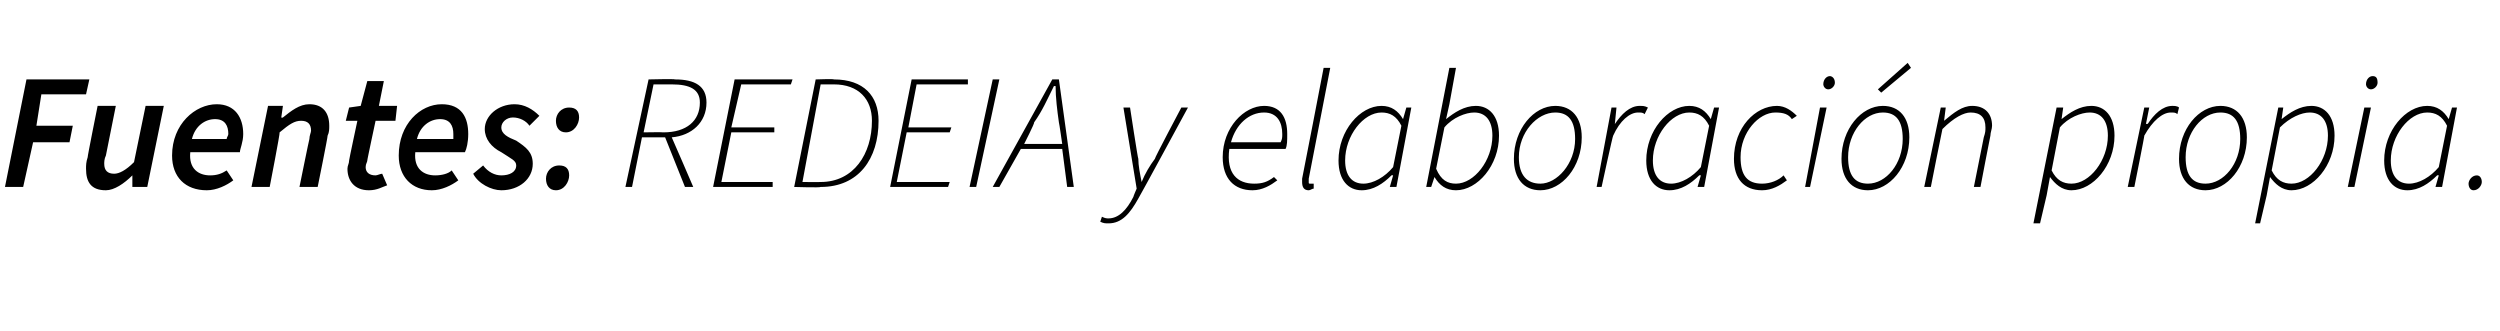 <?xml version="1.0" standalone="no"?><!DOCTYPE svg PUBLIC "-//W3C//DTD SVG 1.1//EN" "http://www.w3.org/Graphics/SVG/1.1/DTD/svg11.dtd"><svg xmlns="http://www.w3.org/2000/svg" version="1.1" width="151.1px" height="20px" viewBox="0 -1 151.1 20" style="top:-1px">  <desc>Fuentes: redeia y elaboraci n propia.</desc>  <defs/>  <g id="Polygon54881">    <path d="M 1.6 3.8 L 5.4 3.8 L 5.2 4.7 L 2.5 4.7 L 2.2 6.6 L 4.4 6.6 L 4.2 7.6 L 2 7.6 L 1.4 10.3 L 0.3 10.3 L 1.6 3.8 Z M 5.2 9.2 C 5.2 9 5.2 8.8 5.3 8.5 C 5.27 8.53 5.9 5.4 5.9 5.4 L 7 5.4 C 7 5.4 6.4 8.39 6.4 8.4 C 6.3 8.6 6.3 8.8 6.3 8.9 C 6.3 9.3 6.5 9.5 6.9 9.5 C 7.2 9.5 7.6 9.3 8.1 8.8 C 8.11 8.78 8.8 5.4 8.8 5.4 L 9.9 5.4 L 8.9 10.3 L 8 10.3 L 8 9.6 C 8 9.6 8 9.65 8 9.6 C 7.5 10.1 6.9 10.5 6.4 10.5 C 5.5 10.5 5.2 10 5.2 9.2 Z M 10.4 8.4 C 10.4 6.5 11.8 5.3 13.1 5.3 C 14.2 5.3 14.7 6.1 14.7 7.1 C 14.7 7.6 14.5 8 14.5 8.2 C 14.5 8.2 11.5 8.2 11.5 8.2 C 11.4 9.2 12 9.6 12.7 9.6 C 13.1 9.6 13.4 9.5 13.7 9.3 C 13.7 9.3 14.1 9.9 14.1 9.9 C 13.7 10.2 13.1 10.5 12.5 10.5 C 11.2 10.5 10.4 9.7 10.4 8.4 Z M 13.7 7.4 C 13.7 7.3 13.8 7.2 13.8 7.1 C 13.8 6.6 13.6 6.2 13 6.2 C 12.4 6.2 11.8 6.6 11.6 7.4 C 11.6 7.4 13.7 7.4 13.7 7.4 Z M 16.2 5.4 L 17.1 5.4 L 17 6.1 C 17 6.1 17.06 6.13 17.1 6.1 C 17.6 5.7 18.1 5.3 18.7 5.3 C 19.5 5.3 19.9 5.8 19.9 6.6 C 19.9 6.8 19.9 7 19.8 7.2 C 19.82 7.25 19.2 10.3 19.2 10.3 L 18.1 10.3 C 18.1 10.3 18.69 7.39 18.7 7.4 C 18.7 7.2 18.8 7 18.8 6.9 C 18.8 6.5 18.6 6.3 18.2 6.3 C 17.8 6.3 17.5 6.5 16.9 7 C 16.94 7.01 16.3 10.3 16.3 10.3 L 15.2 10.3 L 16.2 5.4 Z M 21 9.2 C 21 9 21.1 8.9 21.1 8.7 C 21.09 8.68 21.6 6.3 21.6 6.3 L 20.9 6.3 L 21.1 5.5 L 21.8 5.4 L 22.2 3.9 L 23.2 3.9 L 22.9 5.4 L 24 5.4 L 23.9 6.3 L 22.7 6.3 C 22.7 6.3 22.18 8.72 22.2 8.7 C 22.2 8.8 22.1 8.9 22.1 9.1 C 22.1 9.4 22.3 9.6 22.7 9.6 C 22.8 9.6 23 9.5 23.1 9.5 C 23.1 9.5 23.4 10.2 23.4 10.2 C 23.1 10.3 22.8 10.5 22.3 10.5 C 21.4 10.5 21 9.9 21 9.2 Z M 24.1 8.4 C 24.1 6.5 25.4 5.3 26.7 5.3 C 27.9 5.3 28.3 6.1 28.3 7.1 C 28.3 7.6 28.2 8 28.1 8.2 C 28.1 8.2 25.1 8.2 25.1 8.2 C 25 9.2 25.6 9.6 26.3 9.6 C 26.7 9.6 27.1 9.5 27.3 9.3 C 27.3 9.3 27.7 9.9 27.7 9.9 C 27.3 10.2 26.7 10.5 26.1 10.5 C 24.9 10.5 24.1 9.7 24.1 8.4 Z M 27.4 7.4 C 27.4 7.3 27.4 7.2 27.4 7.1 C 27.4 6.6 27.2 6.2 26.6 6.2 C 26 6.2 25.4 6.6 25.2 7.4 C 25.2 7.4 27.4 7.4 27.4 7.4 Z M 28.6 9.5 C 28.6 9.5 29.2 9 29.2 9 C 29.5 9.4 29.9 9.6 30.3 9.6 C 30.8 9.6 31.2 9.4 31.2 9 C 31.2 8.7 30.9 8.6 30.3 8.2 C 29.7 7.9 29.3 7.4 29.3 6.8 C 29.3 6 30.1 5.3 31.1 5.3 C 31.7 5.3 32.2 5.6 32.6 6 C 32.6 6 32 6.6 32 6.6 C 31.8 6.3 31.4 6.1 31 6.1 C 30.6 6.1 30.3 6.4 30.3 6.7 C 30.3 7.1 30.7 7.3 31.2 7.5 C 31.8 7.9 32.2 8.2 32.2 8.9 C 32.2 9.8 31.4 10.5 30.3 10.5 C 29.7 10.5 28.9 10.1 28.6 9.5 Z M 33.6 6.3 C 33.6 5.9 33.9 5.5 34.4 5.5 C 34.8 5.5 35 5.7 35 6.1 C 35 6.5 34.7 7 34.2 7 C 33.8 7 33.6 6.7 33.6 6.3 Z M 33 9.8 C 33 9.4 33.3 9 33.8 9 C 34.2 9 34.4 9.2 34.4 9.6 C 34.4 10 34.1 10.5 33.6 10.5 C 33.2 10.5 33 10.2 33 9.8 Z M 39.2 3.8 C 39.2 3.8 40.79 3.76 40.8 3.8 C 42 3.8 42.7 4.2 42.7 5.2 C 42.7 6.4 41.8 7.2 40.6 7.3 C 40.61 7.3 41.9 10.3 41.9 10.3 L 41.4 10.3 L 40.2 7.3 L 38.8 7.3 L 38.2 10.3 L 37.8 10.3 L 39.2 3.8 Z M 40.1 7 C 41.5 7 42.3 6.3 42.3 5.2 C 42.3 4.4 41.7 4.1 40.6 4.1 C 40.61 4.1 39.5 4.1 39.5 4.1 L 38.9 7 C 38.9 7 40.08 6.98 40.1 7 Z M 44.4 3.8 L 47.9 3.8 L 47.8 4.1 L 44.8 4.1 L 44.2 6.7 L 46.8 6.7 L 46.8 7 L 44.2 7 L 43.6 10 L 46.7 10 L 46.7 10.3 L 43.1 10.3 L 44.4 3.8 Z M 49.3 3.8 C 49.3 3.8 50.4 3.76 50.4 3.8 C 52.2 3.8 53.1 4.8 53.1 6.3 C 53.1 8.6 51.9 10.3 49.6 10.3 C 49.59 10.35 48 10.3 48 10.3 L 49.3 3.8 Z M 49.6 10 C 51.6 10 52.7 8.3 52.7 6.3 C 52.7 5 51.9 4.1 50.4 4.1 C 50.38 4.1 49.6 4.1 49.6 4.1 L 48.5 10 C 48.5 10 49.61 10.01 49.6 10 Z M 55.1 3.8 L 58.5 3.8 L 58.5 4.1 L 55.4 4.1 L 54.9 6.7 L 57.5 6.7 L 57.4 7 L 54.8 7 L 54.2 10 L 57.4 10 L 57.3 10.3 L 53.8 10.3 L 55.1 3.8 Z M 60 3.8 L 60.4 3.8 L 59 10.3 L 58.6 10.3 L 60 3.8 Z M 61.9 7.7 L 64.2 7.7 C 64.2 7.7 64.02 6.43 64 6.4 C 63.9 5.7 63.8 4.9 63.8 4.2 C 63.8 4.2 63.7 4.2 63.7 4.2 C 63.3 5 63 5.7 62.5 6.4 C 62.55 6.43 61.9 7.7 61.9 7.7 Z M 63.6 3.8 L 64 3.8 L 64.9 10.3 L 64.5 10.3 L 64.2 8 L 61.7 8 L 60.4 10.3 L 60 10.3 L 63.6 3.8 Z M 66.5 12.4 C 66.5 12.4 66.6 12.1 66.6 12.1 C 66.8 12.2 66.9 12.2 67 12.2 C 67.6 12.2 68.1 11.7 68.5 10.9 C 68.5 10.86 68.7 10.4 68.7 10.4 L 67.9 5.5 L 68.3 5.5 C 68.3 5.5 68.77 8.59 68.8 8.6 C 68.8 9 68.9 9.5 69 10 C 69 10 69 10 69 10 C 69.2 9.5 69.5 9 69.8 8.6 C 69.76 8.59 71.4 5.5 71.4 5.5 L 71.8 5.5 C 71.8 5.5 68.84 10.96 68.8 11 C 68.3 11.9 67.8 12.5 67 12.5 C 66.8 12.5 66.7 12.5 66.5 12.4 Z M 73.9 8.5 C 73.9 6.7 75.2 5.4 76.4 5.4 C 77.4 5.4 77.8 6.1 77.8 7.1 C 77.8 7.5 77.8 7.8 77.7 8 C 77.7 8 74.3 8 74.3 8 C 74.1 9.5 74.8 10.1 75.8 10.1 C 76.3 10.1 76.6 10 77 9.7 C 77 9.7 77.2 9.9 77.2 9.9 C 76.8 10.2 76.3 10.5 75.7 10.5 C 74.6 10.5 73.9 9.8 73.9 8.5 Z M 77.4 7.6 C 77.5 7.4 77.5 7.3 77.5 7.1 C 77.5 6.4 77.2 5.8 76.4 5.8 C 75.5 5.8 74.7 6.5 74.4 7.6 C 74.4 7.6 77.4 7.6 77.4 7.6 Z M 78.7 10 C 78.7 10 78.7 9.9 78.7 9.8 C 78.72 9.76 80 3.1 80 3.1 L 80.4 3.1 C 80.4 3.1 79.1 9.78 79.1 9.8 C 79.1 9.9 79.1 9.9 79.1 10 C 79.1 10.1 79.1 10.1 79.2 10.1 C 79.3 10.1 79.3 10.1 79.4 10.1 C 79.4 10.1 79.4 10.4 79.4 10.4 C 79.3 10.4 79.2 10.5 79.1 10.5 C 78.8 10.5 78.7 10.3 78.7 10 Z M 80.9 8.7 C 80.9 6.9 82.2 5.4 83.5 5.4 C 84.1 5.4 84.5 5.7 84.8 6.2 C 84.79 6.22 84.8 6.2 84.8 6.2 L 85 5.5 L 85.3 5.5 L 84.4 10.3 L 84 10.3 L 84.2 9.6 C 84.2 9.6 84.12 9.58 84.1 9.6 C 83.6 10.1 83 10.5 82.3 10.5 C 81.5 10.5 80.9 9.9 80.9 8.7 Z M 84.2 9.1 C 84.2 9.1 84.7 6.6 84.7 6.6 C 84.4 6 84 5.8 83.5 5.8 C 82.4 5.8 81.3 7.2 81.3 8.7 C 81.3 9.6 81.7 10.1 82.4 10.1 C 83 10.1 83.7 9.7 84.2 9.1 Z M 86.7 9.7 C 86.73 9.68 86.7 9.7 86.7 9.7 L 86.5 10.3 L 86.2 10.3 L 87.6 3.1 L 88 3.1 L 87.6 5.3 L 87.4 6.2 C 87.4 6.2 87.39 6.23 87.4 6.2 C 87.9 5.8 88.5 5.4 89.2 5.4 C 90 5.4 90.6 6 90.6 7.2 C 90.6 9 89.3 10.5 88 10.5 C 87.4 10.5 87 10.2 86.7 9.7 Z M 90.2 7.2 C 90.2 6.3 89.8 5.8 89.1 5.8 C 88.6 5.8 87.8 6.1 87.3 6.7 C 87.3 6.7 86.8 9.2 86.8 9.2 C 87.1 9.9 87.5 10.1 88 10.1 C 89.1 10.1 90.2 8.7 90.2 7.2 Z M 91.5 8.6 C 91.5 6.8 92.7 5.4 94 5.4 C 95 5.4 95.6 6.1 95.6 7.3 C 95.6 9.1 94.4 10.5 93.1 10.5 C 92.1 10.5 91.5 9.8 91.5 8.6 Z M 95.2 7.4 C 95.2 6.3 94.8 5.8 94 5.8 C 92.9 5.8 91.8 7 91.8 8.5 C 91.8 9.6 92.3 10.1 93.1 10.1 C 94.1 10.1 95.2 8.9 95.2 7.4 Z M 97.4 5.5 L 97.7 5.5 L 97.6 6.5 C 97.6 6.5 97.64 6.46 97.6 6.5 C 98 5.9 98.5 5.4 99.1 5.4 C 99.3 5.4 99.4 5.4 99.6 5.5 C 99.6 5.5 99.4 5.9 99.4 5.9 C 99.3 5.8 99.2 5.8 99 5.8 C 98.5 5.8 97.9 6.3 97.5 7.2 C 97.48 7.16 96.8 10.3 96.8 10.3 L 96.5 10.3 L 97.4 5.5 Z M 99.5 8.7 C 99.5 6.9 100.8 5.4 102.1 5.4 C 102.7 5.4 103.1 5.7 103.4 6.2 C 103.39 6.22 103.4 6.2 103.4 6.2 L 103.6 5.5 L 103.9 5.5 L 103 10.3 L 102.6 10.3 L 102.8 9.6 C 102.8 9.6 102.72 9.58 102.7 9.6 C 102.2 10.1 101.6 10.5 100.9 10.5 C 100.1 10.5 99.5 9.9 99.5 8.7 Z M 102.8 9.1 C 102.8 9.1 103.3 6.6 103.3 6.6 C 103 6 102.6 5.8 102.1 5.8 C 101 5.8 99.9 7.2 99.9 8.7 C 99.9 9.6 100.3 10.1 101 10.1 C 101.6 10.1 102.3 9.7 102.8 9.1 Z M 104.8 8.6 C 104.8 6.7 106.1 5.4 107.4 5.4 C 107.9 5.4 108.3 5.7 108.6 6 C 108.6 6 108.3 6.2 108.3 6.2 C 108.1 5.9 107.8 5.8 107.3 5.8 C 106.3 5.8 105.2 7 105.2 8.5 C 105.2 9.6 105.6 10.1 106.5 10.1 C 107 10.1 107.5 9.9 107.8 9.6 C 107.8 9.6 108 9.9 108 9.9 C 107.6 10.2 107.1 10.5 106.5 10.5 C 105.4 10.5 104.8 9.8 104.8 8.6 Z M 110 5.5 L 110.4 5.5 L 109.4 10.3 L 109.1 10.3 L 110 5.5 Z M 110.2 4.1 C 110.2 3.8 110.4 3.6 110.6 3.6 C 110.7 3.6 110.9 3.7 110.9 4 C 110.9 4.2 110.7 4.4 110.5 4.4 C 110.3 4.4 110.2 4.2 110.2 4.1 Z M 111.3 8.6 C 111.3 6.8 112.5 5.4 113.8 5.4 C 114.8 5.4 115.4 6.1 115.4 7.3 C 115.4 9.1 114.2 10.5 112.9 10.5 C 111.9 10.5 111.3 9.8 111.3 8.6 Z M 115 7.4 C 115 6.3 114.6 5.8 113.8 5.8 C 112.7 5.8 111.7 7 111.7 8.5 C 111.7 9.6 112.1 10.1 112.9 10.1 C 114 10.1 115 8.9 115 7.4 Z M 113.5 4.4 L 115.3 2.8 L 115.5 3.1 L 113.7 4.6 L 113.5 4.4 Z M 117.3 5.5 L 117.6 5.5 L 117.5 6.3 C 117.5 6.3 117.51 6.32 117.5 6.3 C 118.1 5.8 118.6 5.4 119.2 5.4 C 120 5.4 120.4 5.9 120.4 6.6 C 120.4 6.8 120.3 7 120.3 7.2 C 120.28 7.25 119.7 10.3 119.7 10.3 L 119.3 10.3 C 119.3 10.3 119.9 7.3 119.9 7.3 C 120 7 120 6.9 120 6.7 C 120 6.1 119.7 5.8 119.1 5.8 C 118.7 5.8 118.1 6.1 117.4 6.8 C 117.39 6.8 116.7 10.3 116.7 10.3 L 116.3 10.3 L 117.3 5.5 Z M 124.3 5.5 L 124.7 5.5 L 124.6 6.2 C 124.6 6.2 124.6 6.24 124.6 6.2 C 125.1 5.8 125.7 5.4 126.4 5.4 C 127.2 5.4 127.8 6 127.8 7.2 C 127.8 9 126.5 10.5 125.2 10.5 C 124.6 10.5 124.2 10.1 123.9 9.7 C 123.9 9.69 123.9 9.7 123.9 9.7 L 123.7 10.8 L 123.3 12.5 L 122.9 12.5 L 124.3 5.5 Z M 127.4 7.2 C 127.4 6.3 127 5.8 126.3 5.8 C 125.8 5.8 125 6.1 124.5 6.7 C 124.5 6.7 124 9.3 124 9.3 C 124.3 9.9 124.7 10.1 125.2 10.1 C 126.3 10.1 127.4 8.7 127.4 7.2 Z M 129.6 5.5 L 129.9 5.5 L 129.7 6.5 C 129.7 6.5 129.79 6.46 129.8 6.5 C 130.2 5.9 130.7 5.4 131.3 5.4 C 131.4 5.4 131.6 5.4 131.7 5.5 C 131.7 5.5 131.6 5.9 131.6 5.9 C 131.5 5.8 131.4 5.8 131.2 5.8 C 130.7 5.8 130.1 6.3 129.6 7.2 C 129.63 7.16 129 10.3 129 10.3 L 128.6 10.3 L 129.6 5.5 Z M 131.7 8.6 C 131.7 6.8 132.9 5.4 134.2 5.4 C 135.2 5.4 135.8 6.1 135.8 7.3 C 135.8 9.1 134.6 10.5 133.3 10.5 C 132.3 10.5 131.7 9.8 131.7 8.6 Z M 135.4 7.4 C 135.4 6.3 135 5.8 134.2 5.8 C 133.1 5.8 132.1 7 132.1 8.5 C 132.1 9.6 132.5 10.1 133.3 10.1 C 134.4 10.1 135.4 8.9 135.4 7.4 Z M 137.7 5.5 L 138 5.5 L 137.9 6.2 C 137.9 6.2 137.91 6.24 137.9 6.2 C 138.4 5.8 139 5.4 139.7 5.4 C 140.5 5.4 141.1 6 141.1 7.2 C 141.1 9 139.8 10.5 138.5 10.5 C 137.9 10.5 137.5 10.1 137.2 9.7 C 137.21 9.69 137.2 9.7 137.2 9.7 L 137 10.8 L 136.6 12.5 L 136.3 12.5 L 137.7 5.5 Z M 140.7 7.2 C 140.7 6.3 140.3 5.8 139.6 5.8 C 139.1 5.8 138.4 6.1 137.8 6.7 C 137.8 6.7 137.3 9.3 137.3 9.3 C 137.6 9.9 138 10.1 138.5 10.1 C 139.6 10.1 140.7 8.7 140.7 7.2 Z M 142.9 5.5 L 143.3 5.5 L 142.3 10.3 L 141.9 10.3 L 142.9 5.5 Z M 143 4.1 C 143 3.8 143.2 3.6 143.4 3.6 C 143.6 3.6 143.7 3.7 143.7 4 C 143.7 4.2 143.5 4.4 143.3 4.4 C 143.1 4.4 143 4.2 143 4.1 Z M 144.1 8.7 C 144.1 6.9 145.4 5.4 146.7 5.4 C 147.3 5.4 147.7 5.7 148 6.2 C 147.99 6.22 148 6.2 148 6.2 L 148.2 5.5 L 148.5 5.5 L 147.6 10.3 L 147.2 10.3 L 147.4 9.6 C 147.4 9.6 147.32 9.58 147.3 9.6 C 146.8 10.1 146.2 10.5 145.5 10.5 C 144.7 10.5 144.1 9.9 144.1 8.7 Z M 147.4 9.1 C 147.4 9.1 147.9 6.6 147.9 6.6 C 147.6 6 147.2 5.8 146.7 5.8 C 145.6 5.8 144.5 7.2 144.5 8.7 C 144.5 9.6 144.9 10.1 145.6 10.1 C 146.2 10.1 146.9 9.7 147.4 9.1 Z M 149.2 10.1 C 149.2 9.9 149.4 9.6 149.7 9.6 C 149.9 9.6 150 9.8 150 10 C 150 10.2 149.8 10.5 149.5 10.5 C 149.3 10.5 149.2 10.3 149.2 10.1 Z " stroke="none" fill="#000"/>  </g></svg>